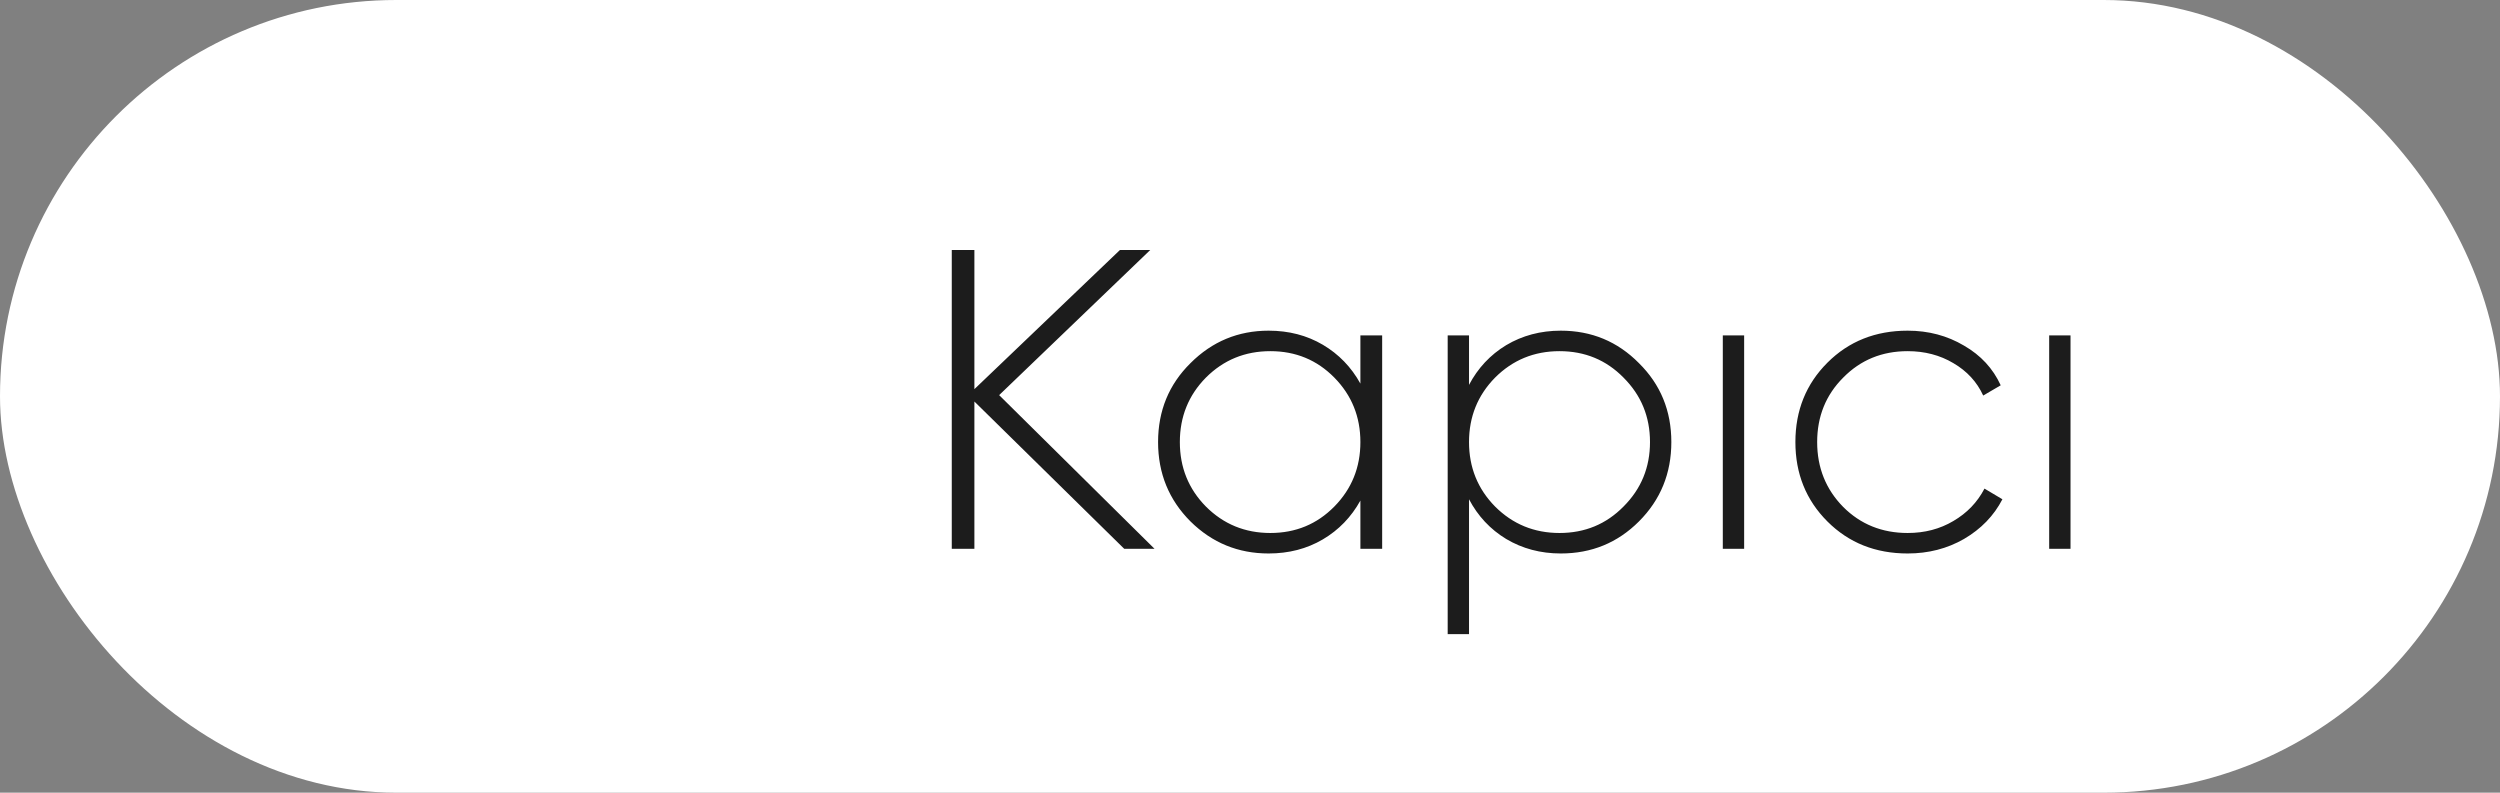 <?xml version="1.0" encoding="UTF-8"?> <svg xmlns="http://www.w3.org/2000/svg" width="82" height="26" viewBox="0 0 82 26" fill="none"><rect x="0" y="0" width="82" height="26" fill="#808080" stroke="none"/> <rect width="82" height="26" rx="13" fill="white"></rect> <path d="M37.868 18H36.874L31.96 13.17V18H31.218V8.2H31.96V12.764L36.734 8.2H37.728L32.772 12.96L37.868 18ZM44.621 11H45.335V18H44.621V16.418C44.322 16.959 43.911 17.384 43.389 17.692C42.866 18 42.273 18.154 41.611 18.154C40.612 18.154 39.758 17.804 39.049 17.104C38.34 16.395 37.985 15.527 37.985 14.5C37.985 13.473 38.34 12.61 39.049 11.91C39.758 11.201 40.612 10.846 41.611 10.846C42.273 10.846 42.866 11 43.389 11.308C43.911 11.616 44.322 12.041 44.621 12.582V11ZM39.553 16.614C40.132 17.193 40.836 17.482 41.667 17.482C42.498 17.482 43.197 17.193 43.767 16.614C44.336 16.035 44.621 15.331 44.621 14.5C44.621 13.669 44.336 12.965 43.767 12.386C43.197 11.807 42.498 11.518 41.667 11.518C40.836 11.518 40.132 11.807 39.553 12.386C38.983 12.965 38.699 13.669 38.699 14.5C38.699 15.331 38.983 16.035 39.553 16.614ZM51.194 10.846C52.202 10.846 53.056 11.201 53.756 11.91C54.466 12.61 54.82 13.473 54.82 14.5C54.82 15.527 54.466 16.395 53.756 17.104C53.056 17.804 52.202 18.154 51.194 18.154C50.532 18.154 49.934 17.995 49.402 17.678C48.88 17.361 48.474 16.927 48.184 16.376V20.8H47.484V11H48.184V12.624C48.474 12.073 48.88 11.639 49.402 11.322C49.934 11.005 50.532 10.846 51.194 10.846ZM49.038 16.614C49.617 17.193 50.322 17.482 51.152 17.482C51.983 17.482 52.683 17.193 53.252 16.614C53.831 16.035 54.12 15.331 54.12 14.5C54.12 13.669 53.831 12.965 53.252 12.386C52.683 11.807 51.983 11.518 51.152 11.518C50.322 11.518 49.617 11.807 49.038 12.386C48.469 12.965 48.184 13.669 48.184 14.5C48.184 15.331 48.469 16.035 49.038 16.614ZM56.508 18V11H57.208V18H56.508ZM62.571 18.154C61.516 18.154 60.639 17.804 59.939 17.104C59.239 16.404 58.889 15.536 58.889 14.5C58.889 13.464 59.239 12.596 59.939 11.896C60.639 11.196 61.516 10.846 62.571 10.846C63.252 10.846 63.868 11.009 64.419 11.336C64.97 11.653 65.371 12.087 65.623 12.638L65.049 12.974C64.844 12.526 64.517 12.171 64.069 11.91C63.63 11.649 63.131 11.518 62.571 11.518C61.731 11.518 61.026 11.807 60.457 12.386C59.888 12.955 59.603 13.66 59.603 14.5C59.603 15.34 59.888 16.049 60.457 16.628C61.026 17.197 61.731 17.482 62.571 17.482C63.131 17.482 63.63 17.351 64.069 17.09C64.517 16.829 64.858 16.474 65.091 16.026L65.679 16.376C65.399 16.917 64.979 17.351 64.419 17.678C63.868 17.995 63.252 18.154 62.571 18.154ZM67.213 18V11H67.913V18H67.213Z" fill="#1C1C1C"></path> </svg> 